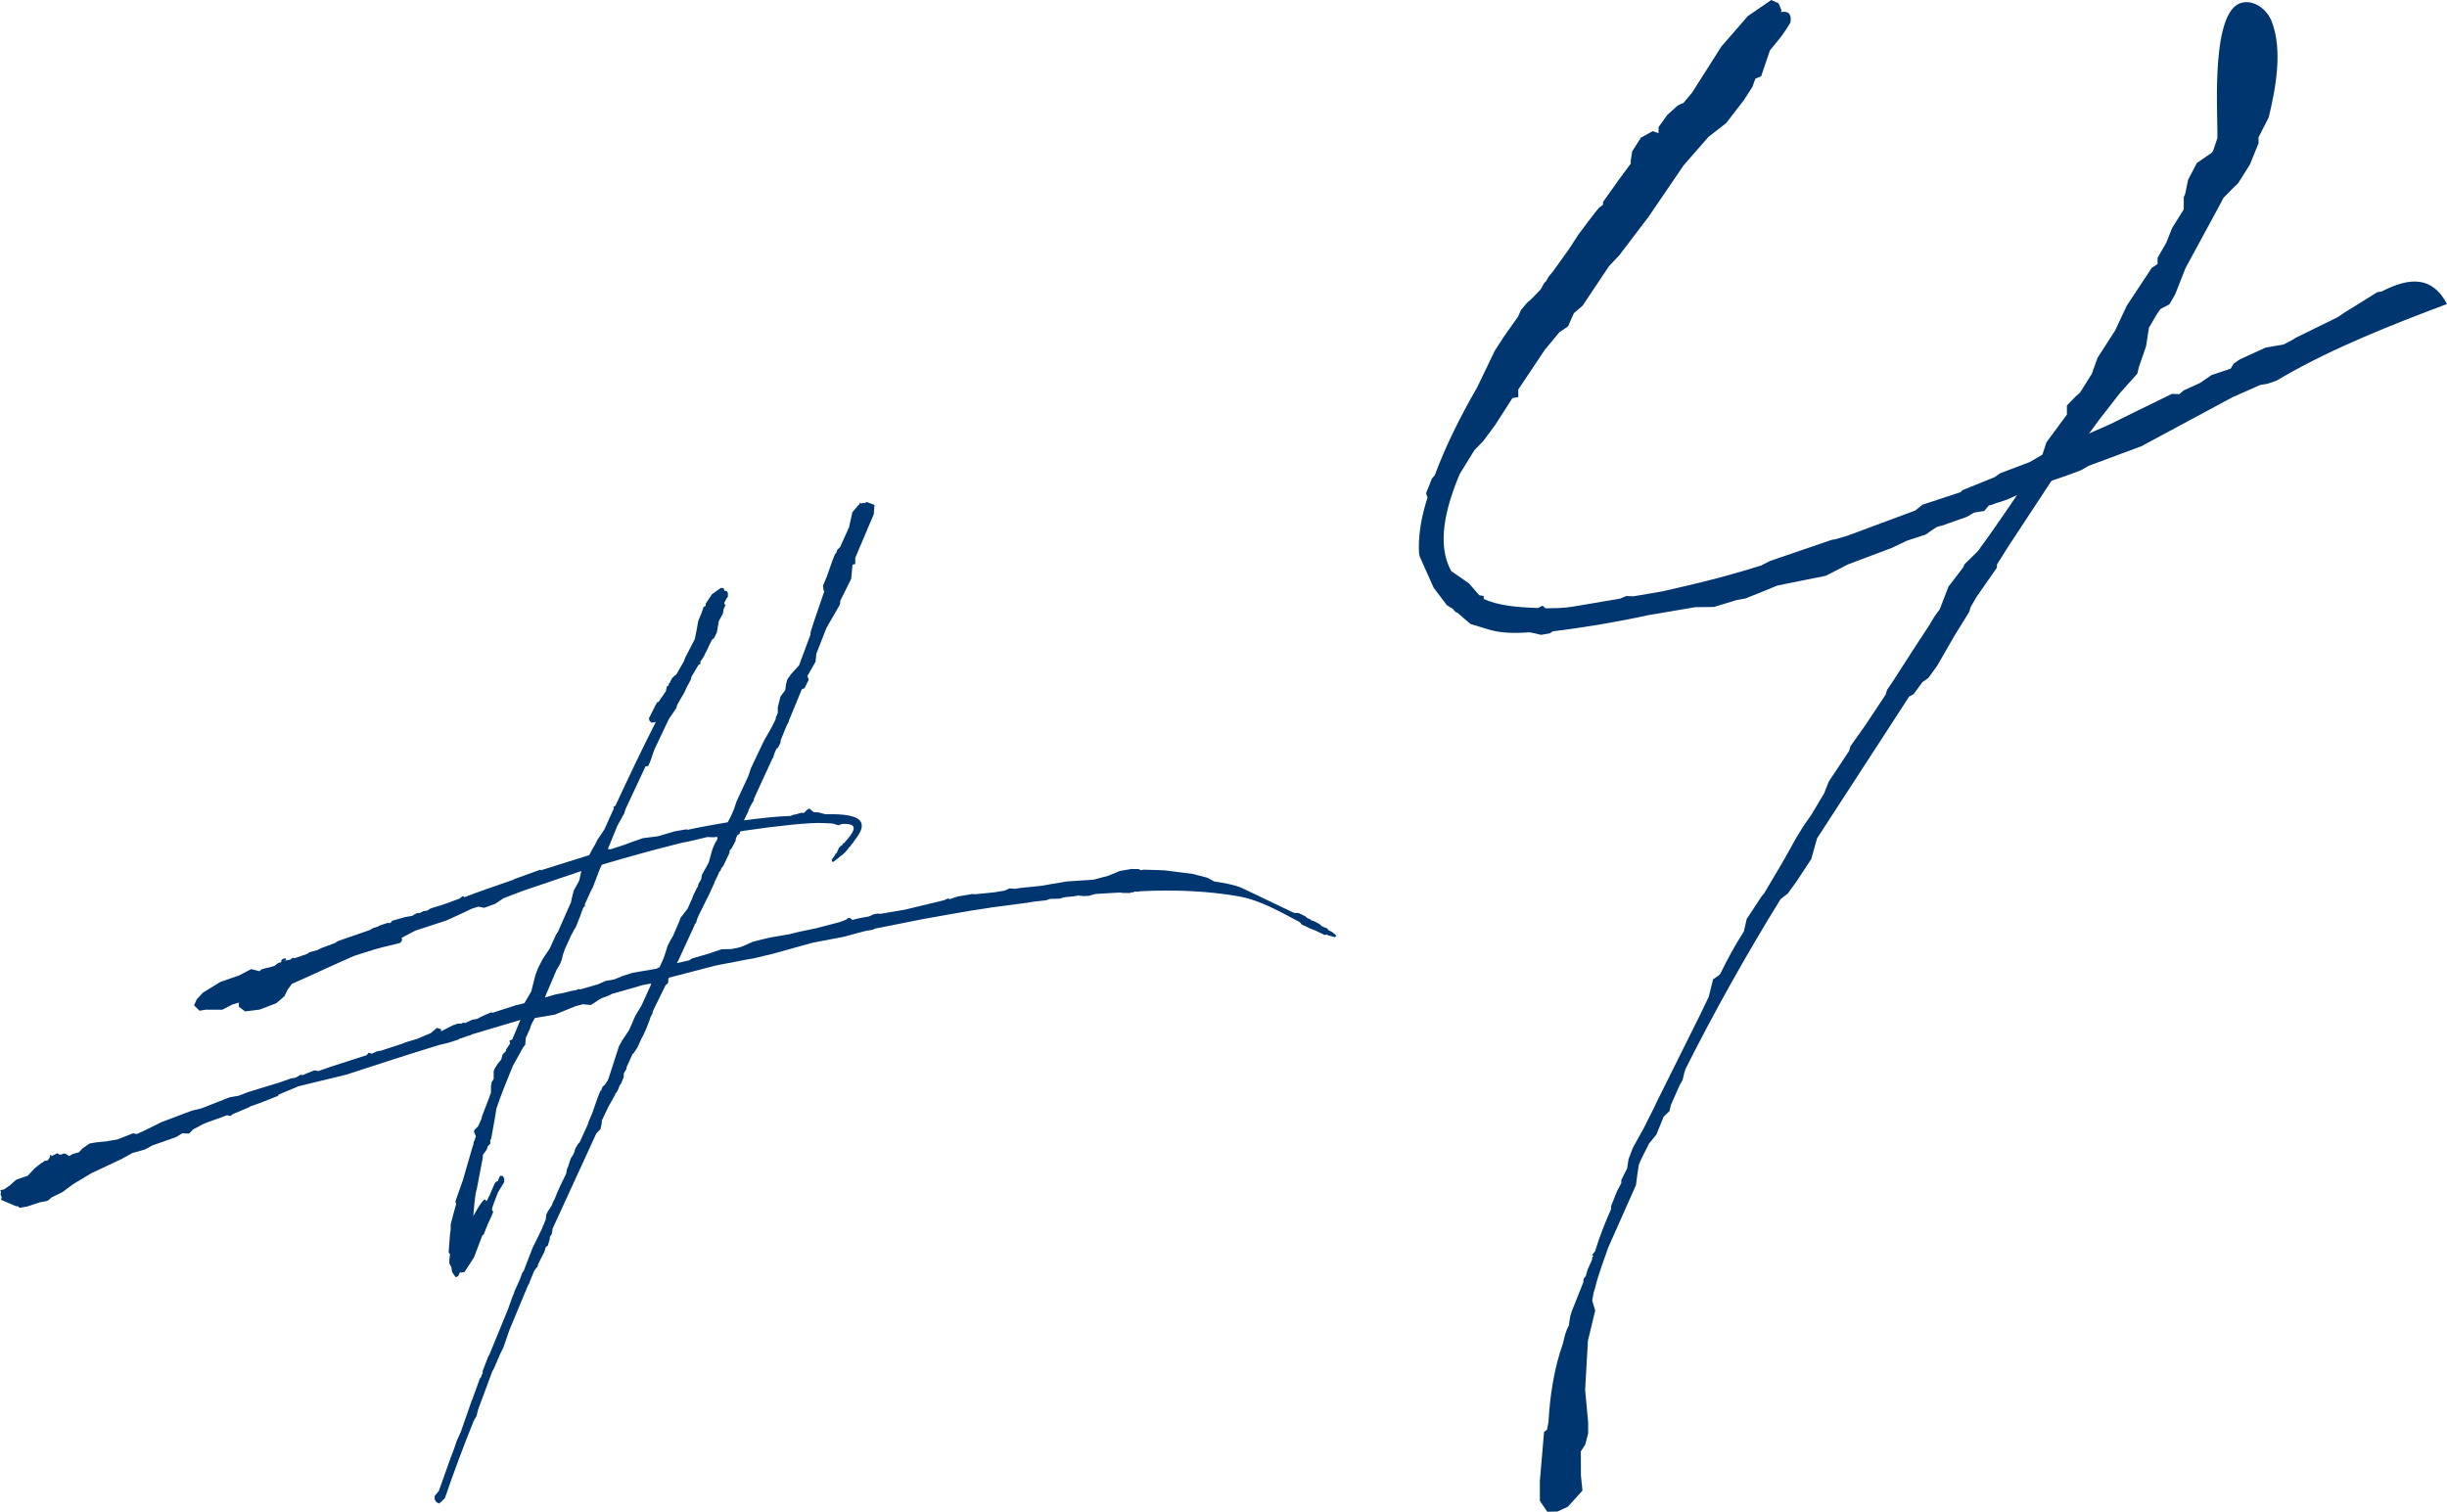 <?xml version="1.0" encoding="UTF-8"?>
<svg id="_レイヤー_2" data-name="レイヤー 2" xmlns="http://www.w3.org/2000/svg" width="74.267" height="45.899" viewBox="0 0 74.267 45.899">
  <defs>
    <style>
      .cls-1 {
        fill: #003670;
      }
    </style>
  </defs>
  <g id="text">
    <g>
      <path class="cls-1" d="m22.724,24.601l-.146.301c.481-.061.941-.118,1.424-.135l.084-.036.083-.014.146-.046.083.007.104-.103.063-.032.125.107.168.013.188.053c.837-.016,1.466.091.882.806l-.062.096-.021.003-.02.045-.042.05-.021.003v.021l-.105.123-.083.079-.042.027-.125.106-.042.028-.062.053-.042.007-.021-.06.084-.12.021-.025c-.021-.04.041-.029.062-.096l.062-.139.021-.003.021-.045.042-.007c0-.021.021-.025.021-.045l.021-.025.021-.003c.458-.503.333-.588-.044-.587l-.125.042-.189-.053-.293-.014c-.397-.018-1.36.083-2.386.235l-.104.018-.021.025v.042l-.041.029-.042.029-.042.112v.043s-.124.233-.124.233l-.063.074v.063s-.187.393-.187.393l-.062.074-.021.067-.042.05-.083.184-.062.116v.021l-.166.368-.084.163-.229.464-.041.092-.042.134-.042.05v.021l-.499,1.083-.042.07.377-.085.084-.056.522-.152.376-.128.293-.007c.127-.021.23-.039.336-.079l.312-.138.23-.061.314-.074.586-.1.251-.064.544-.114.711-.185.209-.078.062-.054.062.011.063.053c.167-.05.335-.079.503-.107l.146-.067.126-.021.062.011.754-.128,1.191-.287.146-.068v.043l.272-.089.439-.075.083.007.586-.058.314-.053.146-.067.168.014.146-.025.628-.064.796-.135.815-.054.439-.118.354-.146.356-.061.23.004.042.035.104-.018.628.021.858.109.44.116.209.113c.336.049.629.106.839.197l1.573.752.062.011.041-.007.062.011.189.095.062.053.105.046v.021l.062.011.189.095.083.071c.042.014.084.05.147.06.021.018.041.036.041.056l.126.064.126.106-.041.049-.146-.039-.126-.042c-.021.025-.063.011-.084-.007l-.23-.109-.188-.075-.126-.063-.105-.046-.062-.074c-.608-.321-1.196-.667-1.866-.787-.858-.151-1.885-.21-2.973-.153l-.084.014-.084-.006-.084.035-.02-.017-.043.028-.23-.003-.062-.011-.168.007-.586.036-.021.003-.188.054-.167.007-.147-.017-.146.025-.292.028-.126.042-.293.007-.125.043-.357.039-.208.035-1.089.143-.083.014c-.733.103-1.423.242-2.009.341l-1.444.288-.062.032-.23.039-.23.061-.418.113-.963.185-1.172.326-.606.146-.229.039-.922.178-1.422.369-.021.046v.085s-.02.046-.02.046l-.062.053-.375.764-.021.068v.021l-.062.117-.02.067-.104.272-.105.23-.041.072-.125.275-.125.191-.021.003-.187.415v.042s-.083.141-.083.141v.106l-.083.206-.042.049-.041.114-.062.117-.021.003-.021.067-.146.258-.041.071-.209.439v.063l-.041.198-.125.127-1.332,2.902v.021l-.02.13-.062.096v.063l-.062.202-.062.032v.021l-.041.135-.062.116-.104.209-.021.046-.021.067v.021s-.041.029-.041.029l-.062.095-.125.298-.021.067-.041.07-.561,1.348-.188.542-.083.163-.208.482-.042.07-.437,1.179-.041.177-.083.141c-.312.775-.603,1.546-.872,2.336-.021.045-.062.074-.084.078v.021l-.104.081-.084-.049-.043-.078v-.106l.125-.148.354-.994.104-.272.083-.248.125-.276.331-.948.021-.046.229-.633.042-.05c0-.042.021-.067.042-.113v-.063l.166-.432.041-.071.561-1.37.146-.407.041-.092v-.021l.166-.368.084-.227.041-.049.042-.114.229-.591.229-.464.083-.183v-.021l.021-.025.062-.159.02-.152.042-.092.126-.191.041-.113.041-.071c.104-.272.229-.527.354-.782l.021-.13.042-.092.041-.135.041-.113.063-.095.041-.092.021-.088.083-.142.062-.075.25-.552v-.021l.125-.297.166-.474.082-.206.021-.003.041-.113.084-.078.041-.071.021-.024.042-.092.312-.966.104-.188.208-.311.188-.435.187-.308.271-.598.021-.067-.23.039-.9.259-.041.007-.126.063-.209.078-.104.061-.125.085-.104.061-.231-.025-.23.061-.627.255-.606.103c-.062.117-.125.213-.146.323l-.125.275-.02.217-.062.074-.312.563c-.188.456-.354.866-.499,1.294l-.042.262-.082.46-.041.219-.021.003v.127s-.082.079-.082.079l-.021.089-.104.145c-.021.025-.021.045-.021.067v.043s-.185.966-.185.966l-.021.067c-.042.241-.062.478-.082.736.646-1.15.146.208.646-.98.02-.045.062-.074.104-.081l.021-.067.041-.092.084.006.043.078v.106l-.188.309-.062.159c-.312.775.126.042-.249.806l-.124.318-.042.028-.249.658-.168.263-.125.19-.125.021v-.042l-.062.138-.042.029-.042.007-.104-.152-.022-.145-.062-.116v-.106l.02-.174-.041-.056.04-.538.021-.153v-.148l.02-.088.125-.467.021-.067-.021-.082.02-.067.208-.588.271-.937c.02-.047.02-.089.041-.114l.02-.13.021-.003c0-.043.021-.089.041-.135l-.062-.159.02-.045.105-.103.104-.23.021-.088.062-.16.166-.432.02-.067.021-.045v-.191l.02-.131.062-.095v-.233l.021-.067.104-.167.104-.124.042-.155.104-.103v-.043l.125-.191-.021-.082.084-.035.249-.594-1.485.443-.041.028-.063.011-.104.039-.125.042-.021.003-.041.029-.272.089-.251.063-.042.007c-.94.288-1.903.6-2.845.909l-1.465.355-.062.031-.522.217c0,.021-.021.045-.042.049-.271.109-.543.22-.814.309l-.043.028-.501.212-.063.054-.104-.025c-.252.106-.503.17-.732.273l-.293.156-.125.128-.209-.008-.189.117-.711.249-.229.124-.376.106-.335.184-.919.433-.544.326-.335.248-.334.162-.021.025-.062.054-.063.031-.188.032-.398.131-.23.04-.062-.053-.041.007-.462-.197.021-.088c-.041-.036-.041-.1-.021-.145l-.021-.061.104-.018.168-.112.209-.185.355-.124.02-.025.188-.201.21-.164.021-.003.062-.053.104-.018.063-.096v-.063s.041-.007.041-.007v.042l.188-.095.042.035.062.011.084-.036.062.011.105.067.104-.06.189-.054.125-.127.209-.142.188-.032.314-.032.335-.057.48-.188.104.025.23-.103.523-.259.92-.348.293-.07.856-.337.272-.046.293-.113.941-.288.355-.124.146-.025.146-.088.063.011.355-.145.125.021.355-.124,1.109-.358.062-.074.084.028.021-.003.146-.067.126-.021.67-.22.083-.036.334-.099.42-.178.188-.159.125.042v.063s.377-.191.377-.191l.021-.003.104-.04.105.004.062-.032.062.011.209-.099.146-.024.188-.096.251-.107.042.015.126-.043.564-.181.271-.067.208-.354.124-.489.084-.226.146-.28.208-.311.188-.414.062-.096.396-.896.021-.11.062-.244.167-.304.062-.287-1.758.595-.605.231-.252.17-.334.12-.168-.035c-.062.011-.125.042-.188.053l-.418.198-.377.17-.941.308-.418.22c.043.057,0,.148-.084.163-.877.214-.586.143-1.338.377-.502.212-1.191.542-1.902.854l-.125.17-.105.209-.25.212-.502.191-.439.054-.188-.138v-.128c-.064.011-.127.043-.189.054l-.314.16h-.502l-.188.032-.168-.163.082-.184.188-.202.522-.322.586-.205.355-.188.251.064.062-.054.168-.049.062-.01.167-.05.104-.081.126-.043-.043-.014.062-.074.084-.014.021.018v.021l-.062.031.188-.032.062-.053.021-.003.043.014.375-.128.084-.056.23-.061.125-.063.418-.156.084-.057.963-.333.104-.06.146-.046.041-.028.252-.085.084.007.062-.074.397-.111.209-.036.084-.056.104-.039.021.018.126-.064.125-.021.084-.056.125-.042.167-.05.251-.084.314-.118.021-.004.104-.081.043.014v.021c.501-.191,1.004-.362,1.484-.528l.062-.032.773-.28.021.018,1.464-.46.083-.163.084-.142.083-.163.208-.312.291-.644-.02-.039.062-.031c.395-.853.79-1.685,1.227-2.545l-.125.021-.063-.053-.021-.082.062-.117s0-.021.02-.045l.084-.163.042-.092.021-.025.021-.046.041-.007.23-.336v-.021l.02-.088v-.042l.021.018.041-.05v-.042l.041-.029v-.021l.063-.116.083-.079.042-.027.229-.4.041-.113.291-.56.062-.308.041-.24.104-.252.062-.18.062-.032v-.063l.188-.287.271-.194.084.006.021.061v.021c.084-.014.126.043.105.152l.021-.003-.062.095-.064.117.022.082.021-.025v.021l-.021.025-.042.091-.02.131-.125.233-.062.35-.083.163-.063.053-.082.163-.062.137-.062.117-.042.092-.062.096-.042.049v.085l-.021.003-.042.029-.208.354-.021.088-.125.233-.062.139-.229.399-.021.088-.229.336-.438.924-.125.36-.062.139-.083.014-.604,1.292-.042.134-.208.375-.29.708.083.007.419-.136.209-.078.355-.124.46-.058.502-.149.356-.061.041.014c.419-.092.816-.16,1.214-.228.062-.117.125-.233.167-.347l.021-.045.083-.248.354-.762.083-.248.396-.832.229-.4.125-.254v-.042l.062-.139v-.169l.02-.088.062-.244.146-.195.02-.174.043-.155.125-.17.229-.252.354-.952c-.084.099.291-.92.414-1.301l-.021-.018-.021-.145.124-.297.166-.474.083-.206.021-.003.041-.113.084-.079.27-.598.104-.463.188-.223.021-.004.021-.067.042.036c.021-.025.062-.032.084-.014l.084-.036.23.088-.021.28-.562,1.326v.191s-.083.014-.083.014l-.04.432-.334.672v.063l-.02.067-.396.684-.311.795v.021l-.021.215-.229.4c0,.021-.021.025-.021.025l.042.12-.125.255-.084.036-.395.959v.021l-.062.117-.188.457v.063l-.082.163-.021.003-.021.025c-.041.071-.062.138-.082.205l-.021.068-.021.024-.562,1.221v.043l-.084.141-.082.163Zm-5.849,4.88l-.312.732-.021.067.335-.099.209-.036.251-.064.146-.025.083-.035.043.013.543-.156.23-.103.252-.042.271-.11.292-.093.733-.125.041-.028.042-.007.124-.275.062-.18.062-.202.083-.163.083-.142.188-.435.041-.114.209-.269.146-.322.02-.068.125-.255.021-.024.021-.088.083-.142.021-.13.207-.375.062-.223.042-.155.062-.16.062-.116.021-.025.021-.067-.021-.039-.084.014-.21-.006c-.272.067-.522.13-.753.17-.816.203-1.632.426-2.447.67l-.062.139-.208.544-.062.117-.188.414.021.018-.062.074-.062.159-.021.067-.145.365-.064.096-.041.092-.021.025-.208.459-.062.18-.021.11-.062.159-.126.213Z"/>
      <g>
        <path class="cls-1" d="m49.867,34.287l.355-.706.044-.099,1.329-2.671.266-.553.132-.531.178-.123.045-.053c.221-.454.443-.86.709-1.273l.089-.384.444-.675.088-.108.577-.975.4-.715.221-.359.222-.315.399-.668.134-.346.62-.935.044-.148.445-.628.621-.935.044-.146.177-.26.667-1.036.444-.677c.087-.154.177-.307.309-.468l.266-.692.445-.582.043-.099.401-.392c.622-.845,1.242-1.78,1.908-2.768l.177-.54.621-.843v-.276s.266-.274.266-.274l.133-.117.356-.567.176-.49.533-.829.353-.752.756-1.145.178-.121v-.185s.265-.461.265-.461l.177-.445.354-.567v-.37s.043-.101.043-.101l.089-.43.266-.507.445-.306.044-.055.133-.392v-.174c0-.795-.176-3.658.714-3.93.382-.116.79.187.934.559.34.879.123,2.028-.089,2.912l-.31.607v.183s-.264.646-.264.646l-.357.567-.177.17-.268.274-.133.254-1.019,1.879-.31.79-.177.307-.267.139c-.133.161-.221.359-.354.567l-.088.569-.22.635-.045.194-.533.596-.621.798-.577.79-.711.814-.267.413-1.197,1.819-.356.567v.093l-.62.889-.177.307-.044.146-.445.721-.531.922-.267.366-.177.124-.267.366-.134.07-2.796,4.305-.176.629-.444.675-.267.37-.222.174c-1.02,1.652-1.996,3.387-2.882,5.15l-.045.145-.044.192-.089.154-.265.6-.045.19-.177.17-.221.545-.222.269c-.089.199-.222.406-.311.651l-.044.285-.043.329-.842,1.895c-.133.393-.31.838-.397,1.222l-.045.146-.043.238.09.307-.22.913-.085,1.491.092.999v.322s-.088.34-.088.34l-.134.207.002.737.047.454-.444.49-.313.145-.312.007-.223-.331-.002-.598.129-1.498.089-.062.045-.238c.042-.792.173-1.643.439-2.382.043-.19.086-.384.176-.536l.044-.285.044-.145.354-.891s0-.139.044-.148q.045-.051.045-.099l.045-.146.133-.298c0-.046,0-.091.044-.099l-.045-.038.089-.11c.133-.437.308-.882.487-1.281v-.093l.177-.445.133-.252v-.093s.177-.353.177-.353l.043-.282.133-.348.311-.56Z"/>
        <path class="cls-1" d="m52.03,18.424l-.579.007-1.425.242c-.937.205-1.961.379-2.897.49l-.089.062-.267.046-.224-.053-.134-.024c-.49.038-.936.02-1.294-.104l-.49-.148-.403-.346q-.044.007-.133-.115l-.18-.108-.402-.531-.404-.902c-.045-.084-.046-.223-.046-.36,0-.415.086-.937.263-1.476l-.045-.13.177-.445.09-.108c.31-.838.753-1.744,1.285-2.664l.531-1.105.266-.413.444-.629.089-.201.178-.212.133-.117.267-.274c.088-.106.088-.201.177-.262l.088-.152.134-.161.489-.684.267-.413s.62-.845.665-.853c.044-.007.044-.053.09-.06v-.091l.265-.37.222-.313.311-.421.044-.057v-.091s.044-.284.044-.284l.266-.415.356-.198.178.06v-.183s.265-.368.265-.368l.312-.284s.134-.07.178-.079l.266-.32.888-1.398.8-.92.711-.489.223.099.091.216s-.045.055,0,.048c.222-.037.313.084.268.322-.221.362-.265.415-.621.843l-.266.785-.177.077-.089.245-.265.413-.533.69-.534.415-.755.865-1.066,1.564-.888,1.167-.311.329-.799,1.197-.267.231-.177.399-.267.183-.444.538-.8,1.197v.231s-.177.029-.177.029l-.532.829-.355.476-.267.276-.444.721c-.442,1.043-.707,2.152-.259,2.951l.536.371.314.362.134.022v.091c.446.201.982.249,1.65.274l.134-.07.089.077c.267,0,.534,0,.846-.051l1.426-.242.178-.077.223.007.845-.143c1.738-.388,2.362-.587,3.031-.792l.267-.137,1.871-.64.133-.024.357-.106,2.049-.763.221-.176,1.158-.381.044-.055.981-.397.177-.123.891-.337.445-.26.179-.029.579-.282.4-.209.846-.373.713-.353,1.157-.565.223.009.133-.115.49-.221.356-.245.579-.192.089-.152.178-.123.311-.146.489-.221.535-.091.266-.137.09-.06,1.292-.635.177-.121,1.025-.637s.134-.022.134-.022c.856-.445,1.541-.458,1.98.382-1.629.608-3.466,1.337-4.959,2.2l-.223.13-.268.091-.222.037-.846.375-2.76,1.484-1.603.596-.222.13-.445.166-.803.276-.979.443-.267.091c-.09.015-.178.075-.312.099l-.133.161-.312.053-.223.13-.757.267c-.089.016-.134.024-.222.084l-.267.185-.579.19-.446.214-1.336.503-.668.344-1.47.296-.58.238-.399.157-.268.048-.669.205Z"/>
      </g>
    </g>
  </g>
</svg>